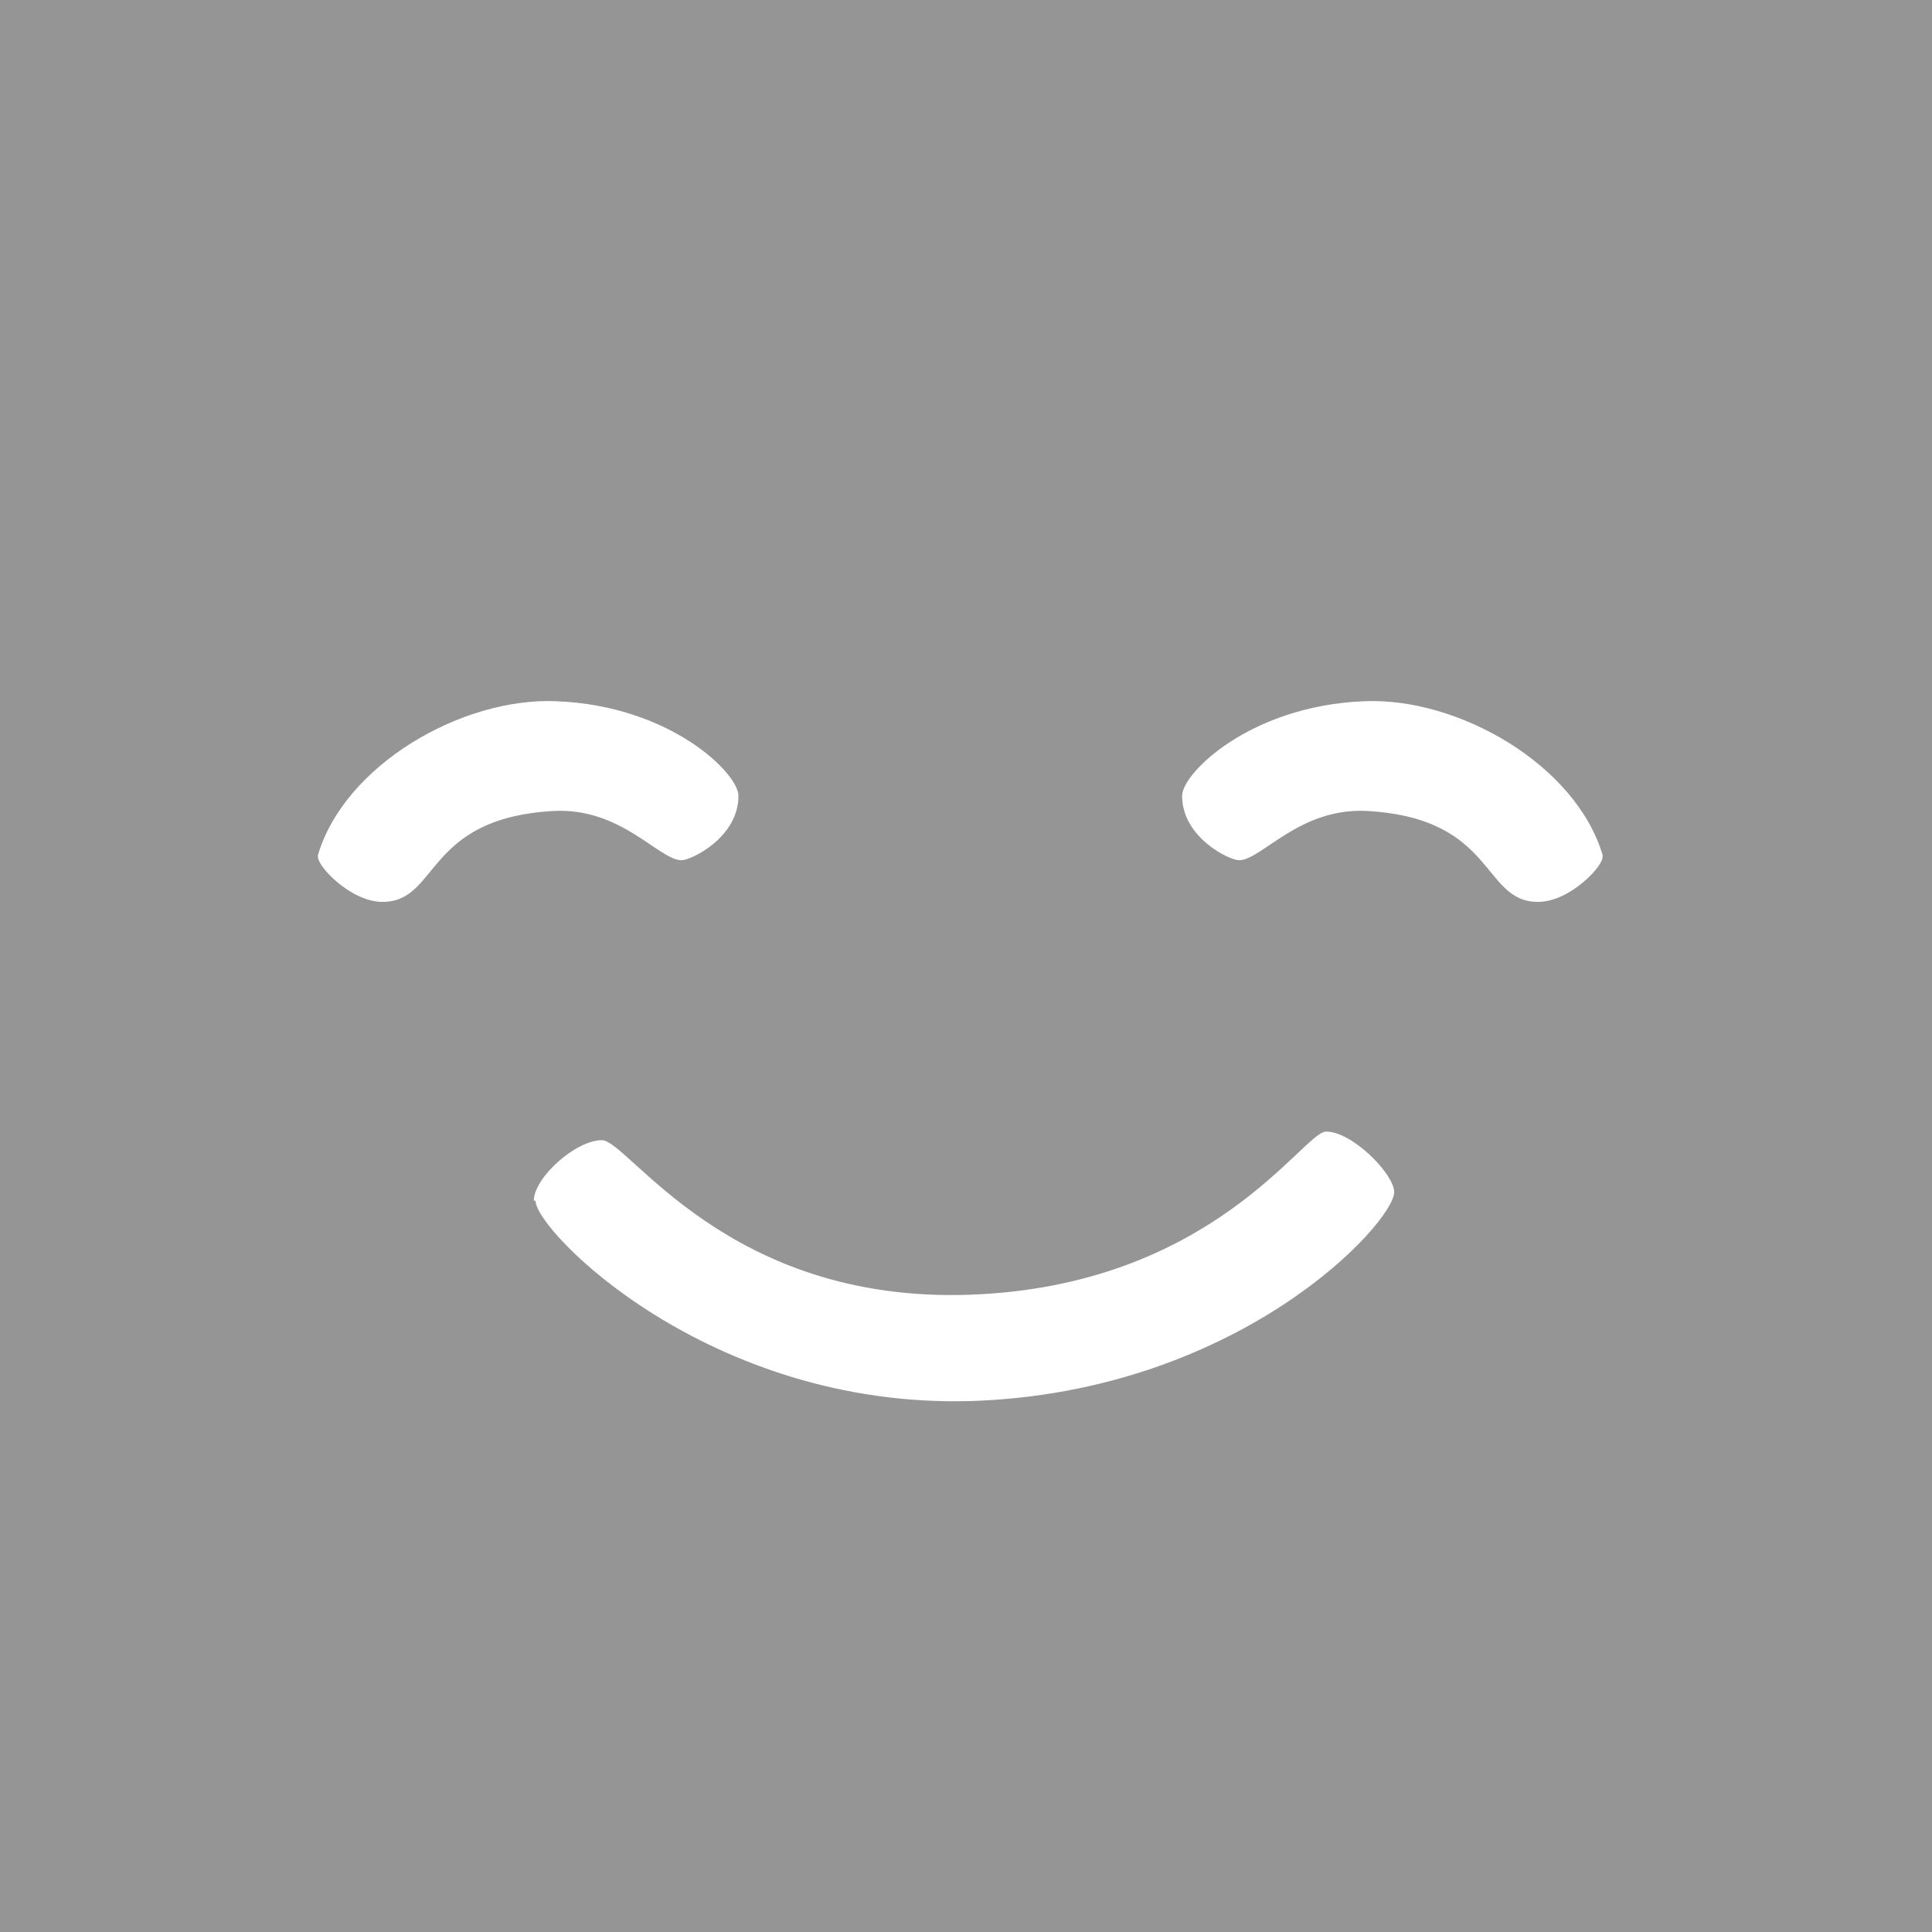 <svg viewBox="0 0 135 135" xmlns="http://www.w3.org/2000/svg"><g><rect width="135" height="135" fill="#959595"/><g fill="#fff"><path d="m37.3 83.9c0-1.59 2.91-4.23 4.76-4.23 1.85 0 8.73 11.4 25.7 10.8s23.3-11.4 24.9-11.4c1.85-1e-6 4.76 2.98 4.76 4.23 0 2.12-10.8 14-29.6 14.6-18.3 0.514-30.4-11.9-30.4-14z"/><path d="m22.2 59.8c1.85-6.35 10.1-11.1 16.7-10.8 7.94 0.317 12.7 5.03 12.7 6.61 0 2.92-3.32 4.5-3.97 4.5-1.59 0-4.23-3.72-9-3.44-9 0.529-7.94 6.35-11.9 6.35-2.27 0-4.66-2.61-4.5-3.18z"/><path d="m112 59.8c-1.85-6.35-10.1-11.1-16.7-10.8-7.94 0.317-12.7 5.03-12.7 6.61 0 2.92 3.32 4.5 3.97 4.5 1.59 0 4.23-3.72 9-3.44 9 0.529 7.94 6.35 11.9 6.35 2.27 0 4.66-2.61 4.5-3.18z"/></g></g></svg>
